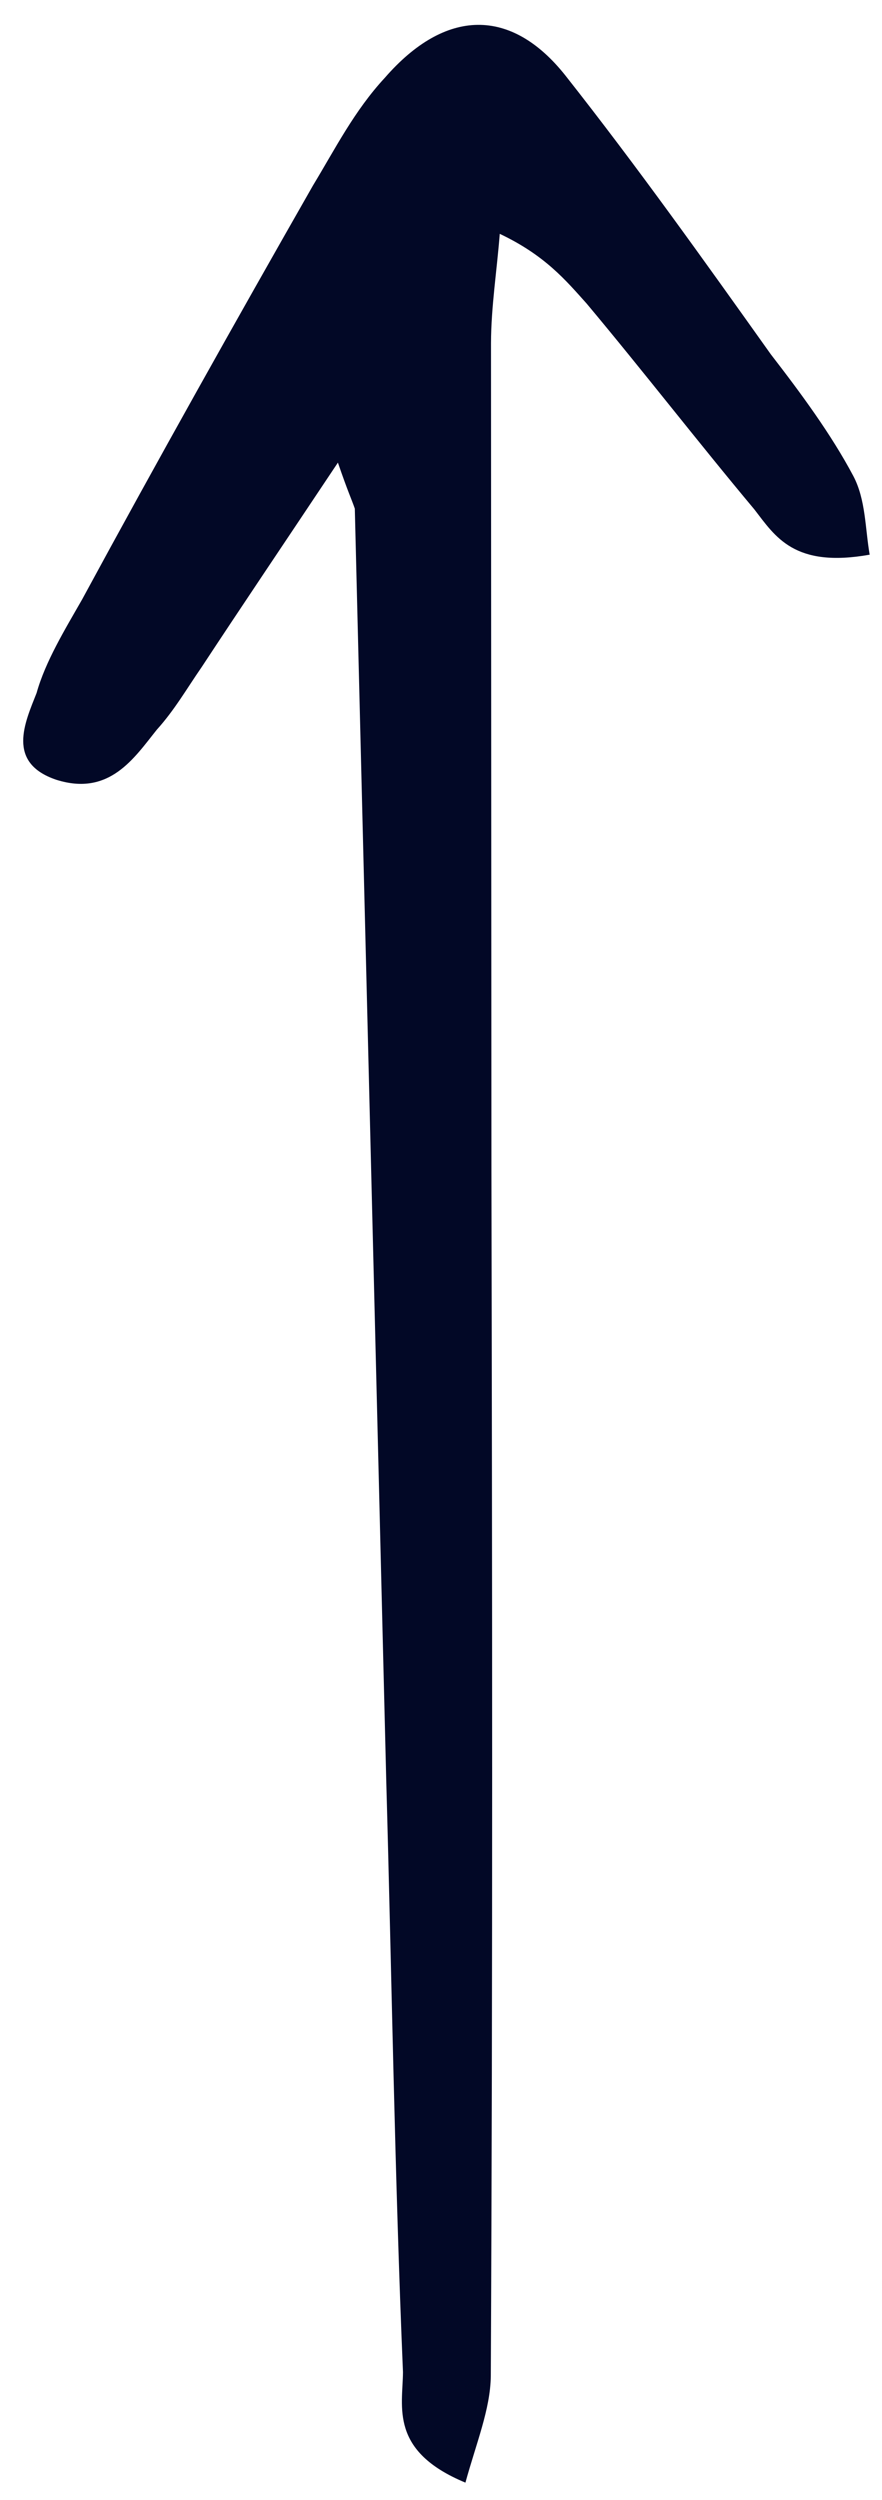 <?xml version="1.0" encoding="UTF-8"?> <svg xmlns="http://www.w3.org/2000/svg" width="36" height="102" viewBox="0 0 36 102" fill="none"> <g clip-path="url(#clip0_441_3)"> <path d="M13.792 18.874C11.568 22.21 9.848 24.758 8.233 27.214C7.624 28.094 7.127 28.966 6.401 29.77C5.477 30.922 4.47 32.499 2.3 31.814C0.242 31.121 1.02 29.476 1.494 28.271C1.851 26.991 2.653 25.679 3.35 24.459C6.416 18.804 9.594 13.142 12.778 7.562C13.679 6.076 14.463 4.515 15.709 3.172C18.19 0.321 20.869 0.301 23.074 3.076C26.015 6.804 28.739 10.631 31.464 14.458C32.692 16.046 33.925 17.718 34.825 19.412C35.34 20.381 35.31 21.554 35.497 22.63C32.409 23.18 31.649 21.894 30.789 20.782C28.474 18.015 26.264 15.156 23.948 12.389C23.1 11.444 22.247 10.415 20.398 9.54C20.281 11.055 20.047 12.494 20.041 14.001C20.049 25.3 20.051 36.515 20.059 47.814C20.09 64.216 20.114 80.536 20.033 96.946C20.015 98.287 19.442 99.666 18.997 101.287C15.891 99.998 16.436 98.202 16.448 96.779C16.111 88.767 15.99 80.657 15.765 72.638C15.337 55.342 14.909 38.047 14.482 20.751C14.341 20.342 14.213 20.1 13.792 18.874Z" fill="#020826"></path> </g> <defs> <clipPath id="clip0_441_3"> <rect width="36" height="102" fill="white"></rect> </clipPath> </defs> </svg> 